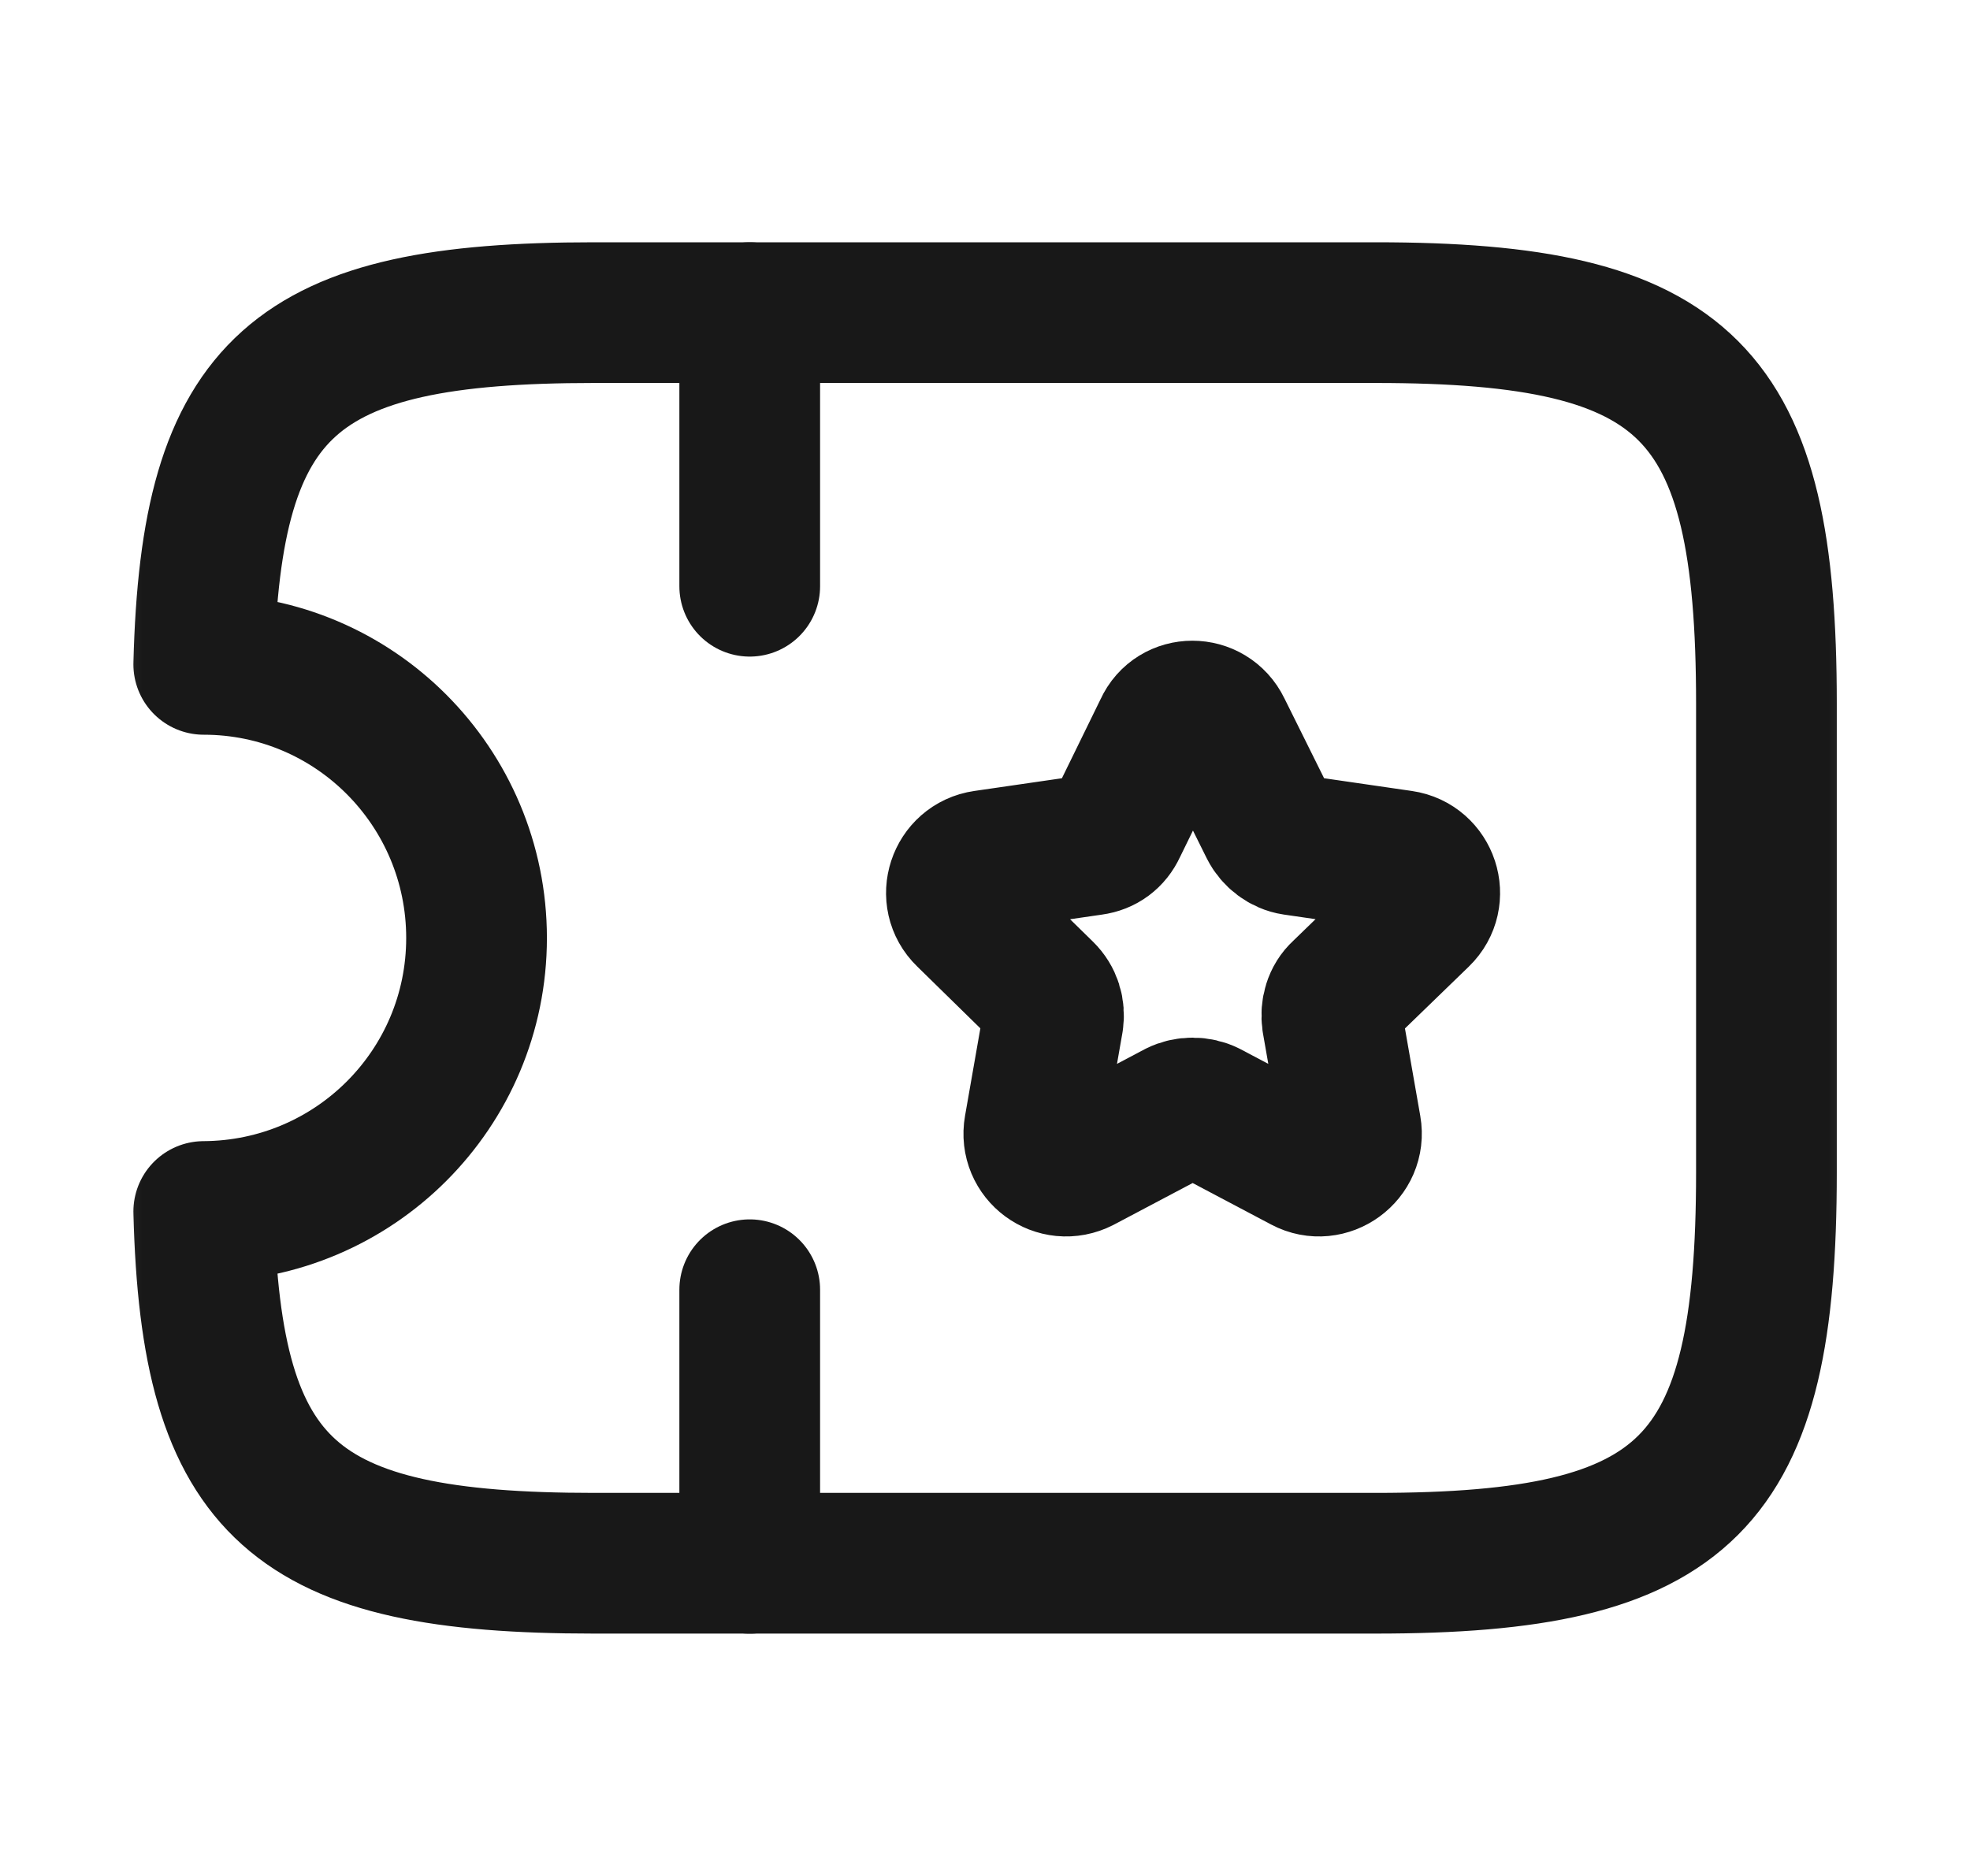 <svg width="21" height="20" viewBox="0 0 21 20" fill="none" xmlns="http://www.w3.org/2000/svg">
<g clip-path="url(#clip0_5284_1465)">
<mask id="mask0_5284_1465" style="mask-type:luminance" maskUnits="userSpaceOnUse" x="0" y="0" width="21" height="20">
<path d="M20.5 0H0.5V20H20.5V0Z" fill="white"/>
</mask>
<g mask="url(#mask0_5284_1465)">
<path d="M14.664 3.333H6.33C3.139 3.333 2.247 4.1 2.172 7.083C3.78 7.083 5.08 8.391 5.08 10C5.08 11.608 3.78 12.908 2.172 12.916C2.247 15.9 3.139 16.666 6.33 16.666H14.664C17.997 16.666 18.83 15.833 18.83 12.5V7.5C18.83 4.166 17.997 3.333 14.664 3.333Z" stroke="#181818" stroke-width="1.5" stroke-linecap="round" stroke-linejoin="round"/>
<path d="M7.992 3.333V6.25" stroke="#181818" stroke-width="1.5" stroke-linecap="round" stroke-linejoin="round"/>
<path d="M7.992 13.75V16.667" stroke="#181818" stroke-width="1.5" stroke-linecap="round" stroke-linejoin="round"/>
<path d="M13.018 7.775L13.535 8.816C13.585 8.916 13.685 8.992 13.793 9.008L14.943 9.175C15.226 9.216 15.343 9.566 15.135 9.767L14.301 10.575C14.218 10.65 14.185 10.767 14.201 10.883L14.401 12.025C14.451 12.308 14.151 12.525 13.901 12.392L12.876 11.85C12.776 11.8 12.651 11.8 12.551 11.85L11.526 12.392C11.268 12.525 10.976 12.308 11.026 12.025L11.226 10.883C11.243 10.767 11.21 10.658 11.126 10.575L10.301 9.767C10.093 9.566 10.21 9.216 10.493 9.175L11.643 9.008C11.76 8.992 11.851 8.925 11.901 8.816L12.41 7.775C12.526 7.516 12.893 7.516 13.018 7.775Z" stroke="#181818" stroke-width="1.5" stroke-linecap="round" stroke-linejoin="round"/>
</g>
</g>
<defs>
<clipPath id="clip0_5284_1465">
<rect width="20" height="20" fill="white" transform="translate(0.5)"/>
</clipPath>
</defs>
</svg>
